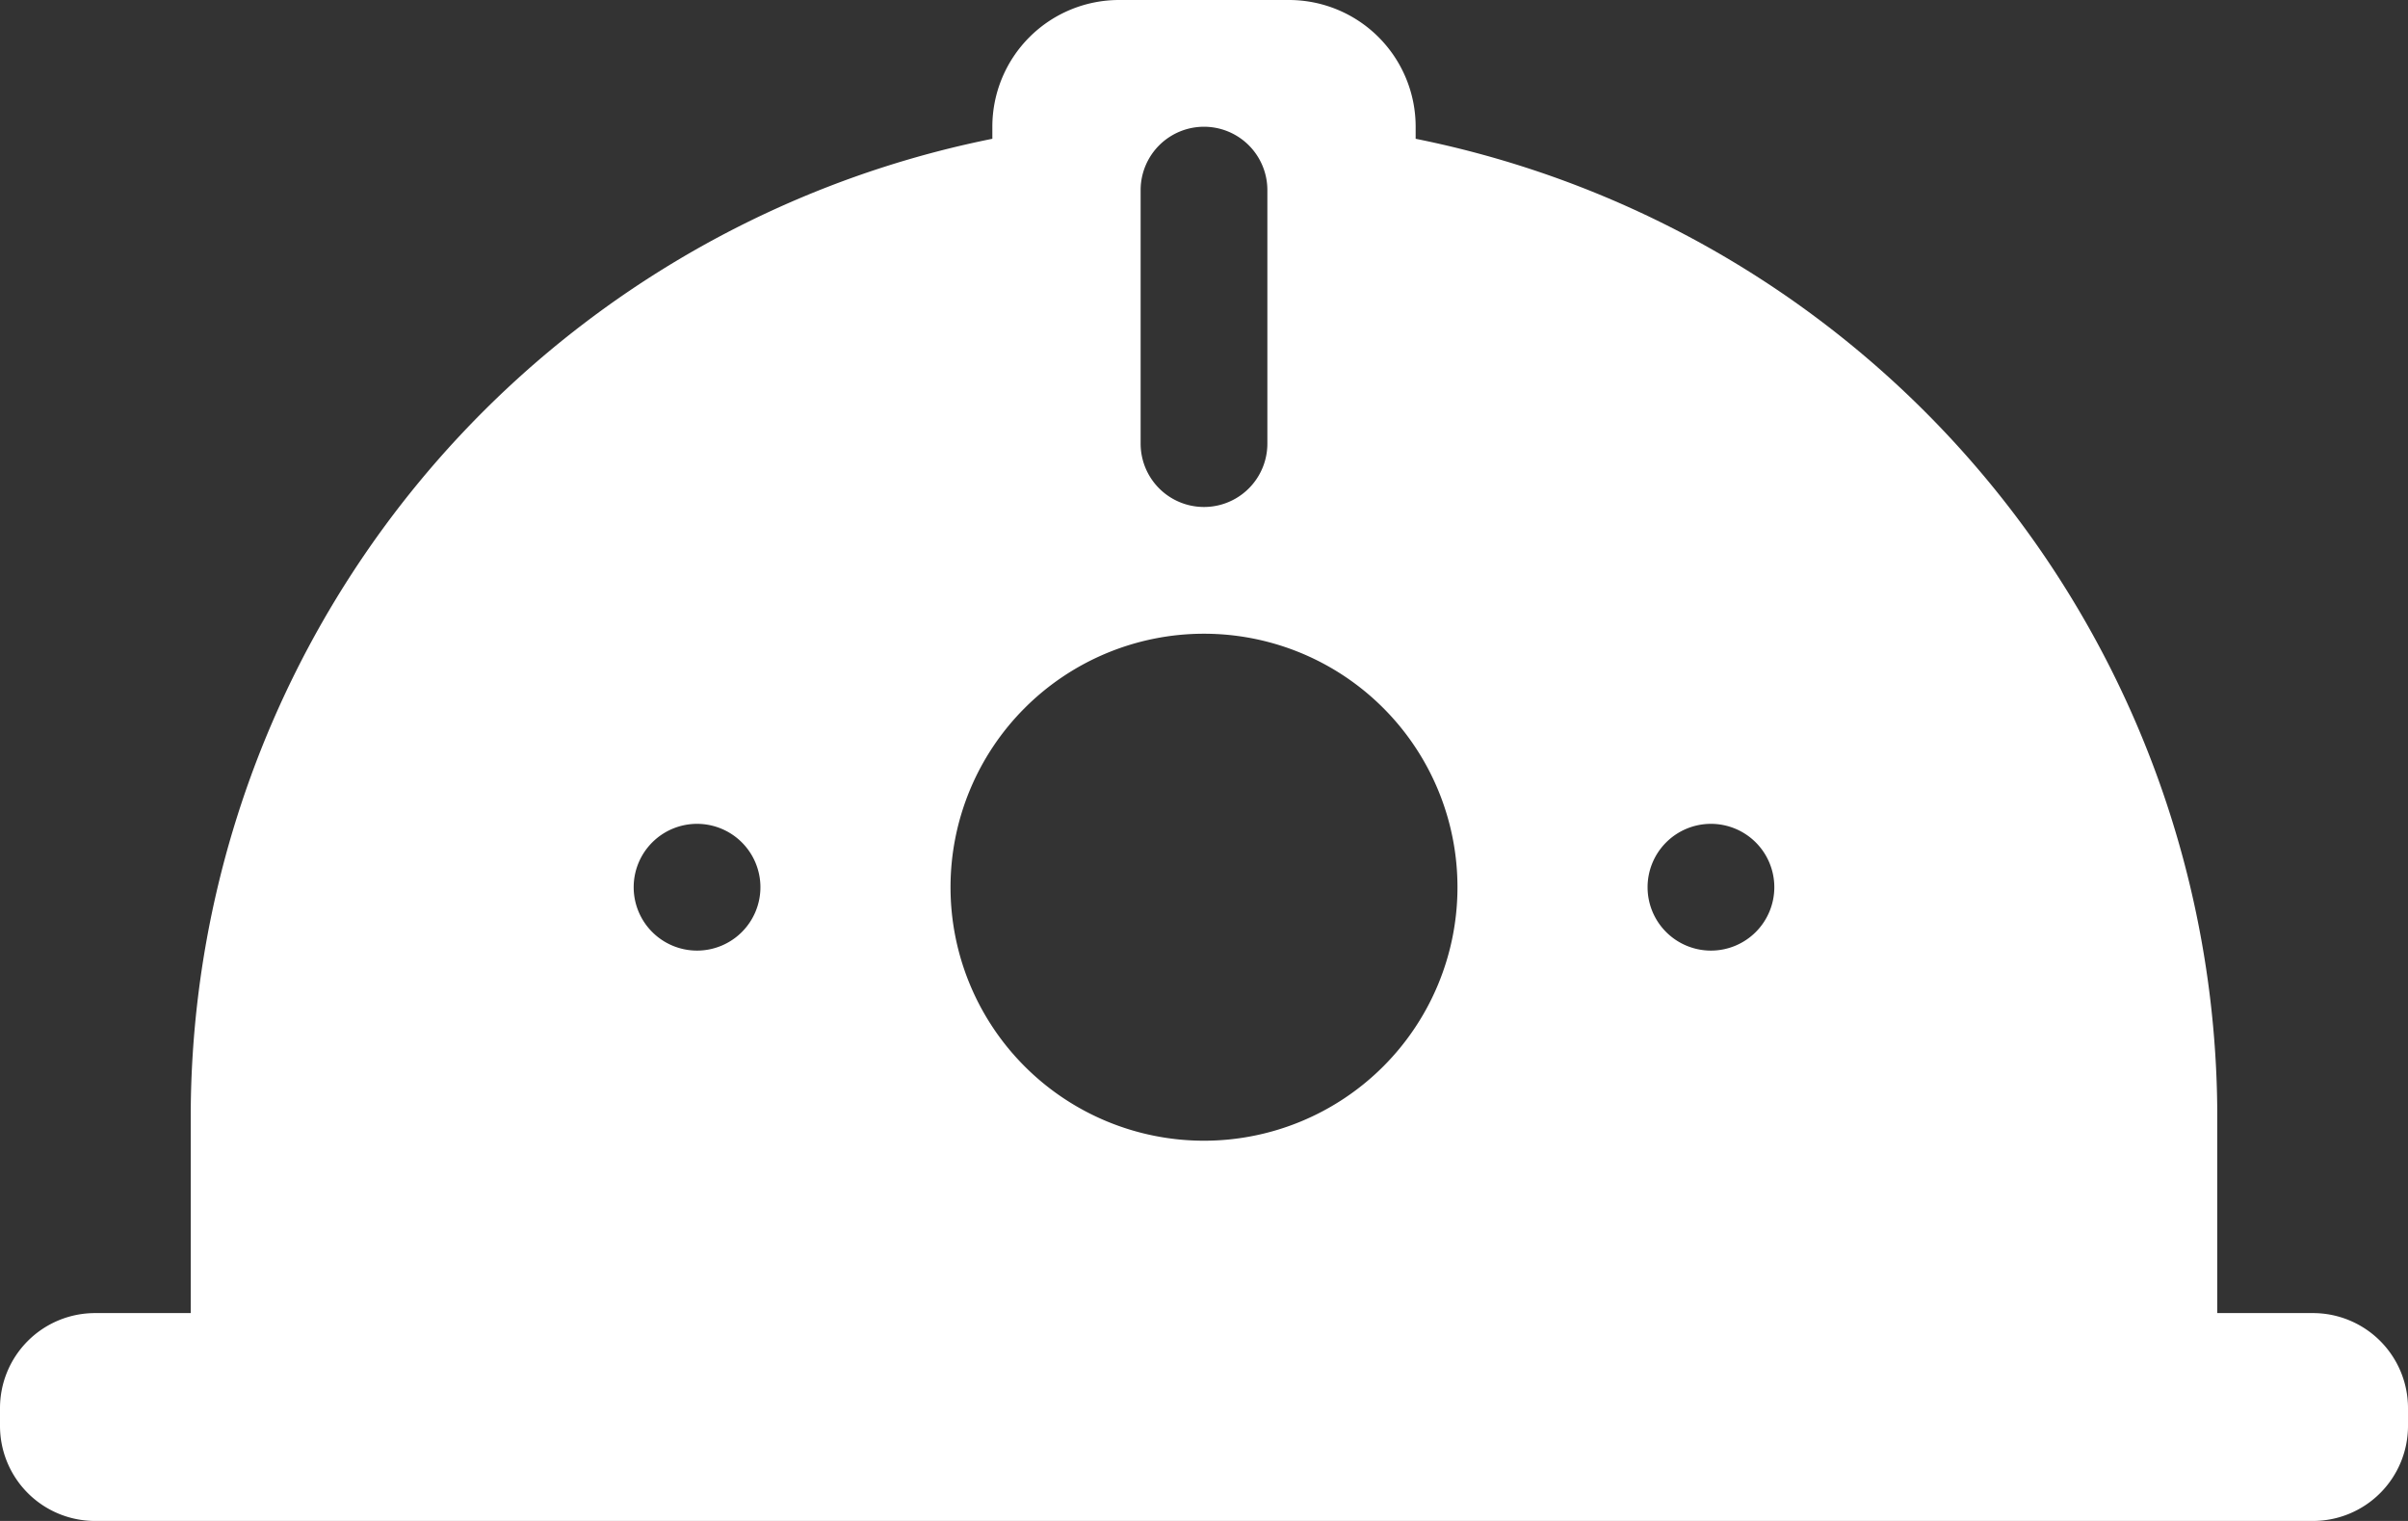<svg xmlns="http://www.w3.org/2000/svg" width="38" height="24" viewBox="0 0 38 24"><rect x="0" y="0" width="38" height="24" fill="#333333" stroke="none"/><defs><style>.cls-1 { fill: #fff; fill-rule: evenodd; }</style></defs><path id="workers.svg" class="cls-1" d="M1150.5 1838h-35a1.5 1.5 0 0 1-1.5-1.5v-.28a1.5 1.5 0 0 1 1.5-1.5h1.51v-3.2a15.752 15.752 0 0 1 12.65-15.33v-.19a2 2 0 0 1 2-2h2.68a2 2 0 0 1 2 2v.19a15.752 15.752 0 0 1 12.65 15.33v3.2h1.51a1.5 1.5 0 0 1 1.5 1.5v.28a1.5 1.5 0 0 1-1.5 1.5zm-25.5-11a1 1 0 1 0 1 1 1 1 0 0 0-1-1zm9-10a1 1 0 0 0-2 0v4a1 1 0 0 0 2 0v-4zm-1 7a4 4 0 1 0 4 4 4 4 0 0 0-4-4zm8 3a1 1 0 1 0 1 1 1 1 0 0 0-1-1z" transform="translate(-1114 -1814)"/></svg>
